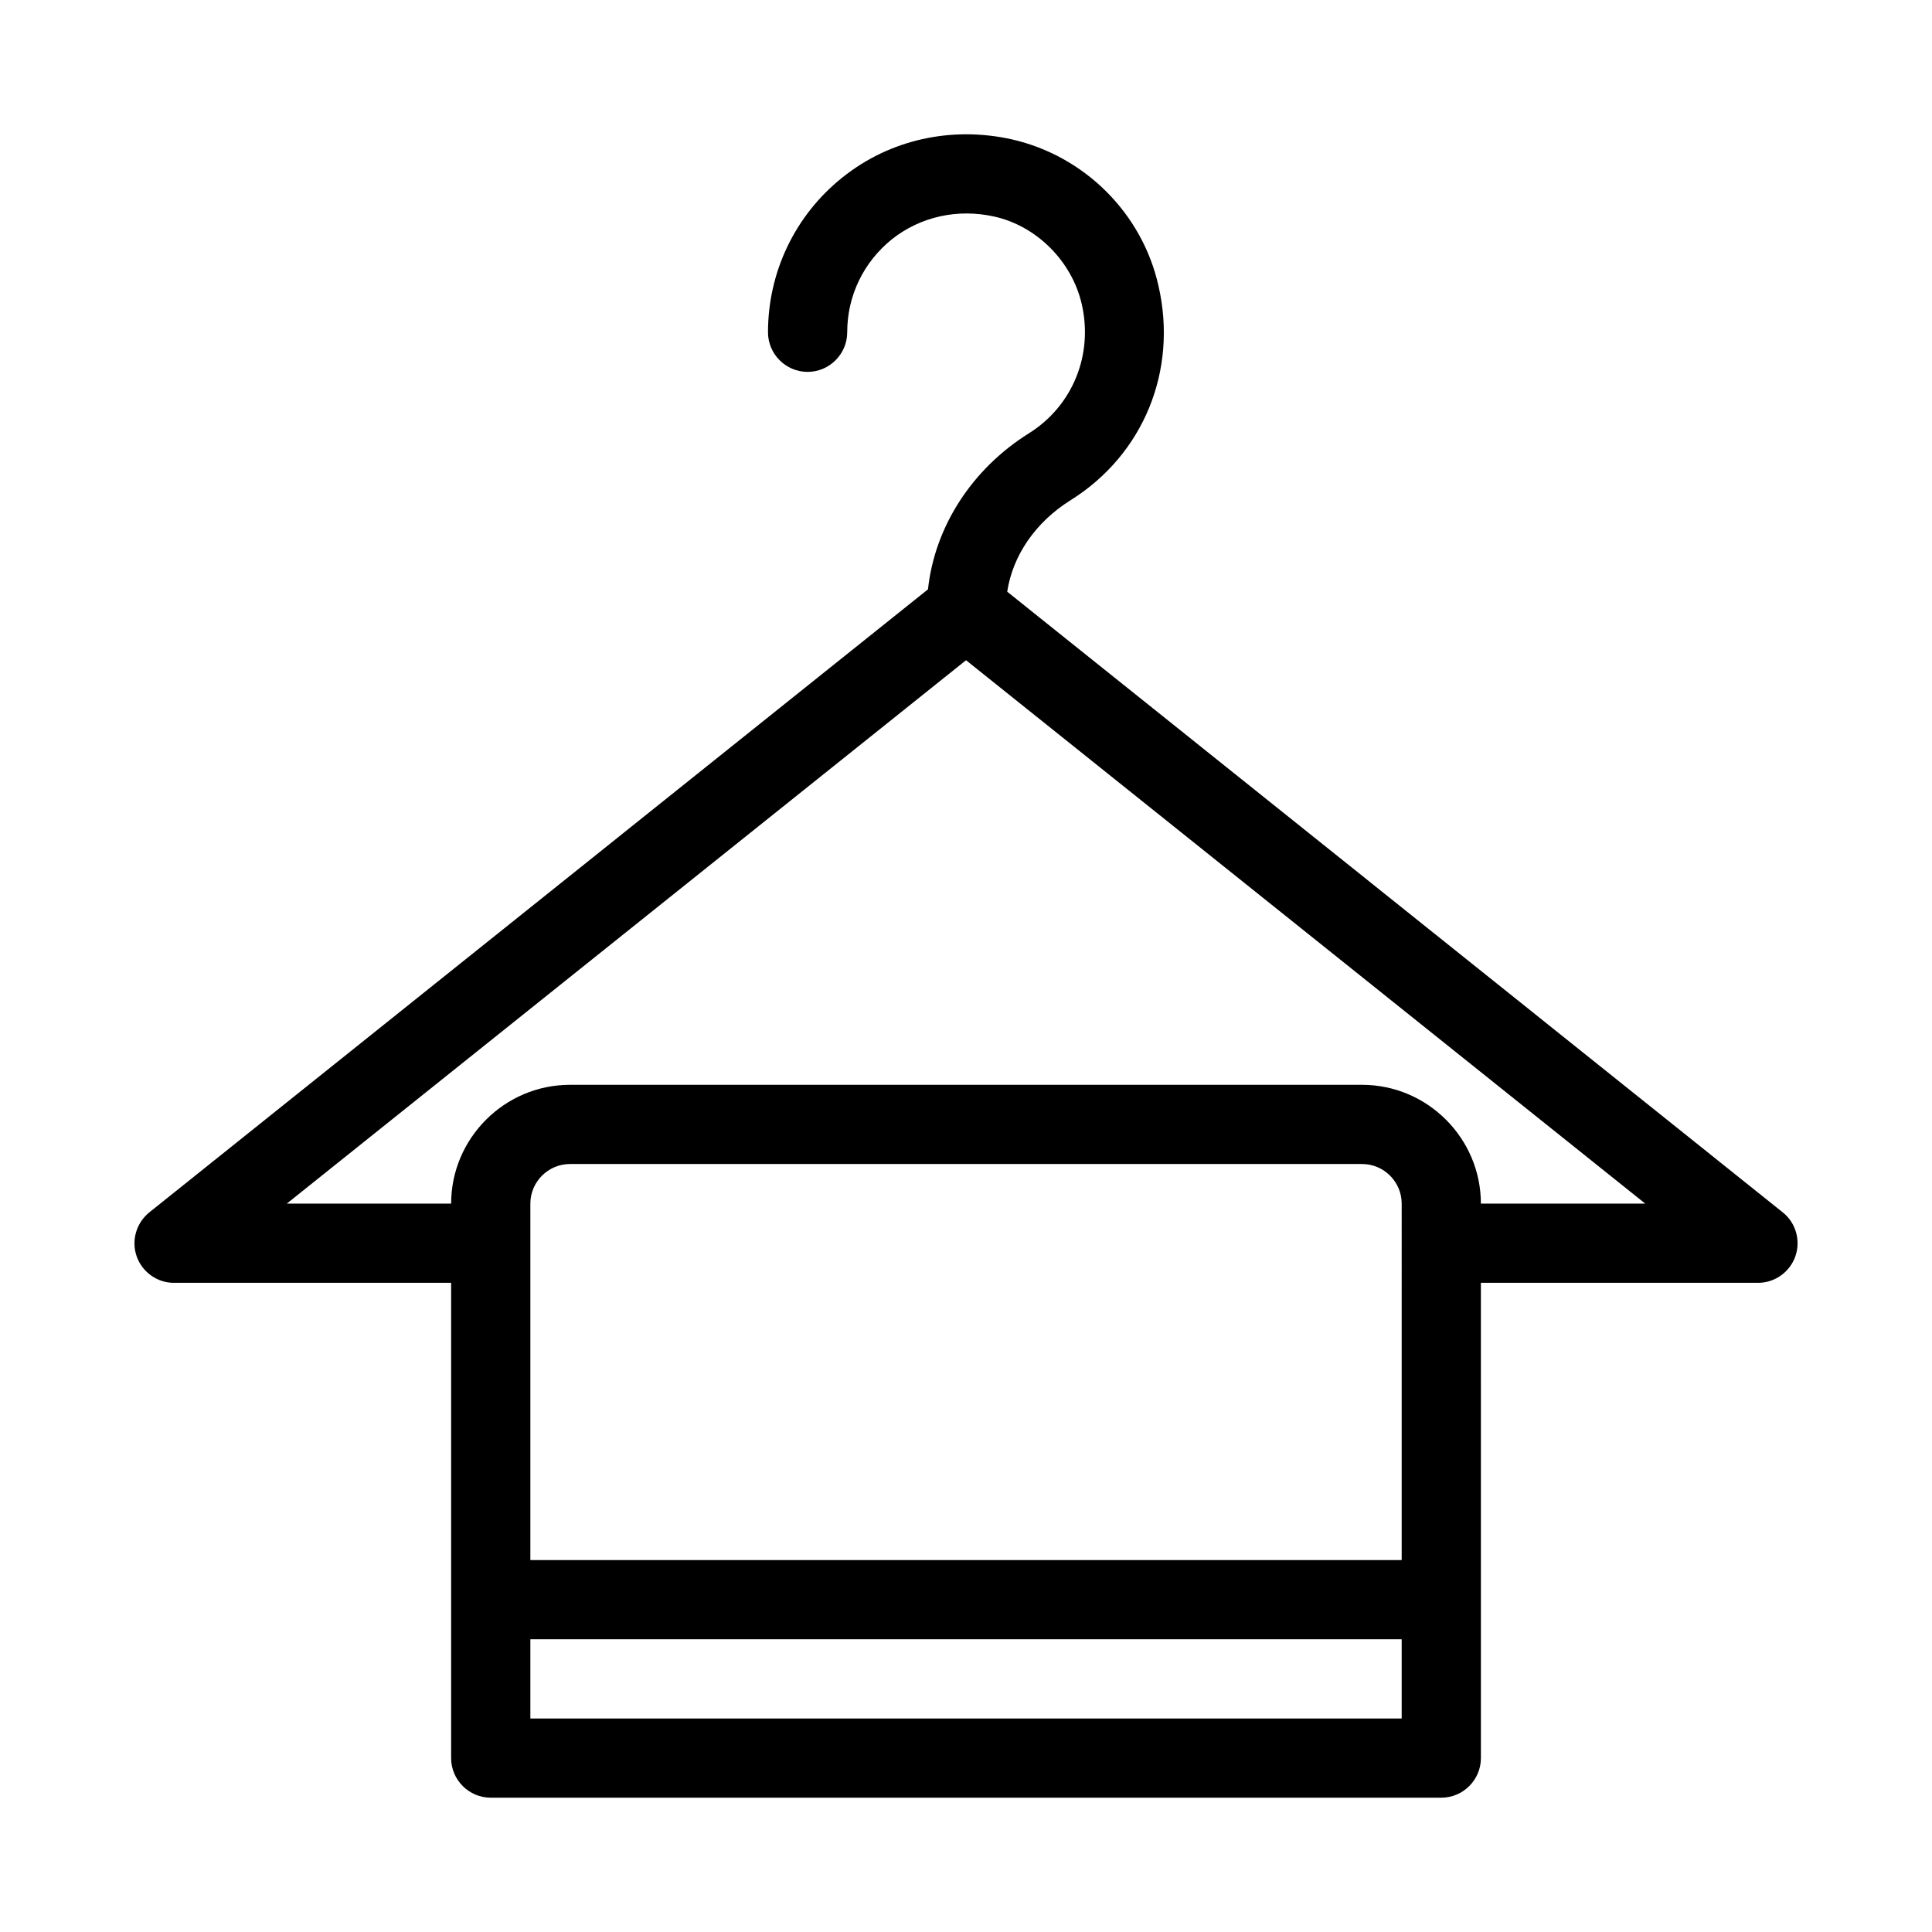 <?xml version="1.0" encoding="UTF-8"?>
<!-- Uploaded to: ICON Repo, www.iconrepo.com, Generator: ICON Repo Mixer Tools -->
<svg fill="#000000" width="800px" height="800px" version="1.1" viewBox="144 144 512 512" xmlns="http://www.w3.org/2000/svg">
 <path d="m190.08 483.96h73.473v125.95c0 5.773 4.723 10.496 10.496 10.496h251.91c5.773 0 10.496-4.723 10.496-10.496l-0.004-125.95h73.473c4.41 0 8.398-2.832 9.867-7.031 1.469-4.199 0.105-8.922-3.359-11.652l-205.51-164.47c1.469-9.656 7.559-18.473 16.793-24.246 19.312-12.07 28.445-34.32 23.301-56.785-4.301-19.207-19.52-34.426-38.832-38.836-15.953-3.57-32.328 0-44.922 10.078-12.492 9.969-19.734 24.98-19.734 41.039 0 5.773 4.723 10.496 10.496 10.496s10.496-4.723 10.496-10.496c0-9.656 4.305-18.578 11.859-24.664 7.559-5.984 17.422-8.188 27.184-5.984 11.23 2.519 20.469 11.859 23.09 23.09 3.148 13.539-2.414 27.078-13.961 34.32-15.113 9.445-24.98 24.77-26.766 41.355l-206.35 165.11c-3.465 2.832-4.828 7.453-3.359 11.652 1.469 4.195 5.457 7.027 9.867 7.027zm325.38 115.46h-230.91v-20.992h230.91zm0-41.984h-230.91v-94.465c0-5.773 4.723-10.496 10.496-10.496h209.92c5.773 0 10.496 4.723 10.496 10.496zm-115.45-238.47 180 144.01h-43.559c0-17.32-14.168-31.488-31.488-31.488h-209.92c-17.32 0-31.488 14.168-31.488 31.488h-43.559z"/>
</svg>